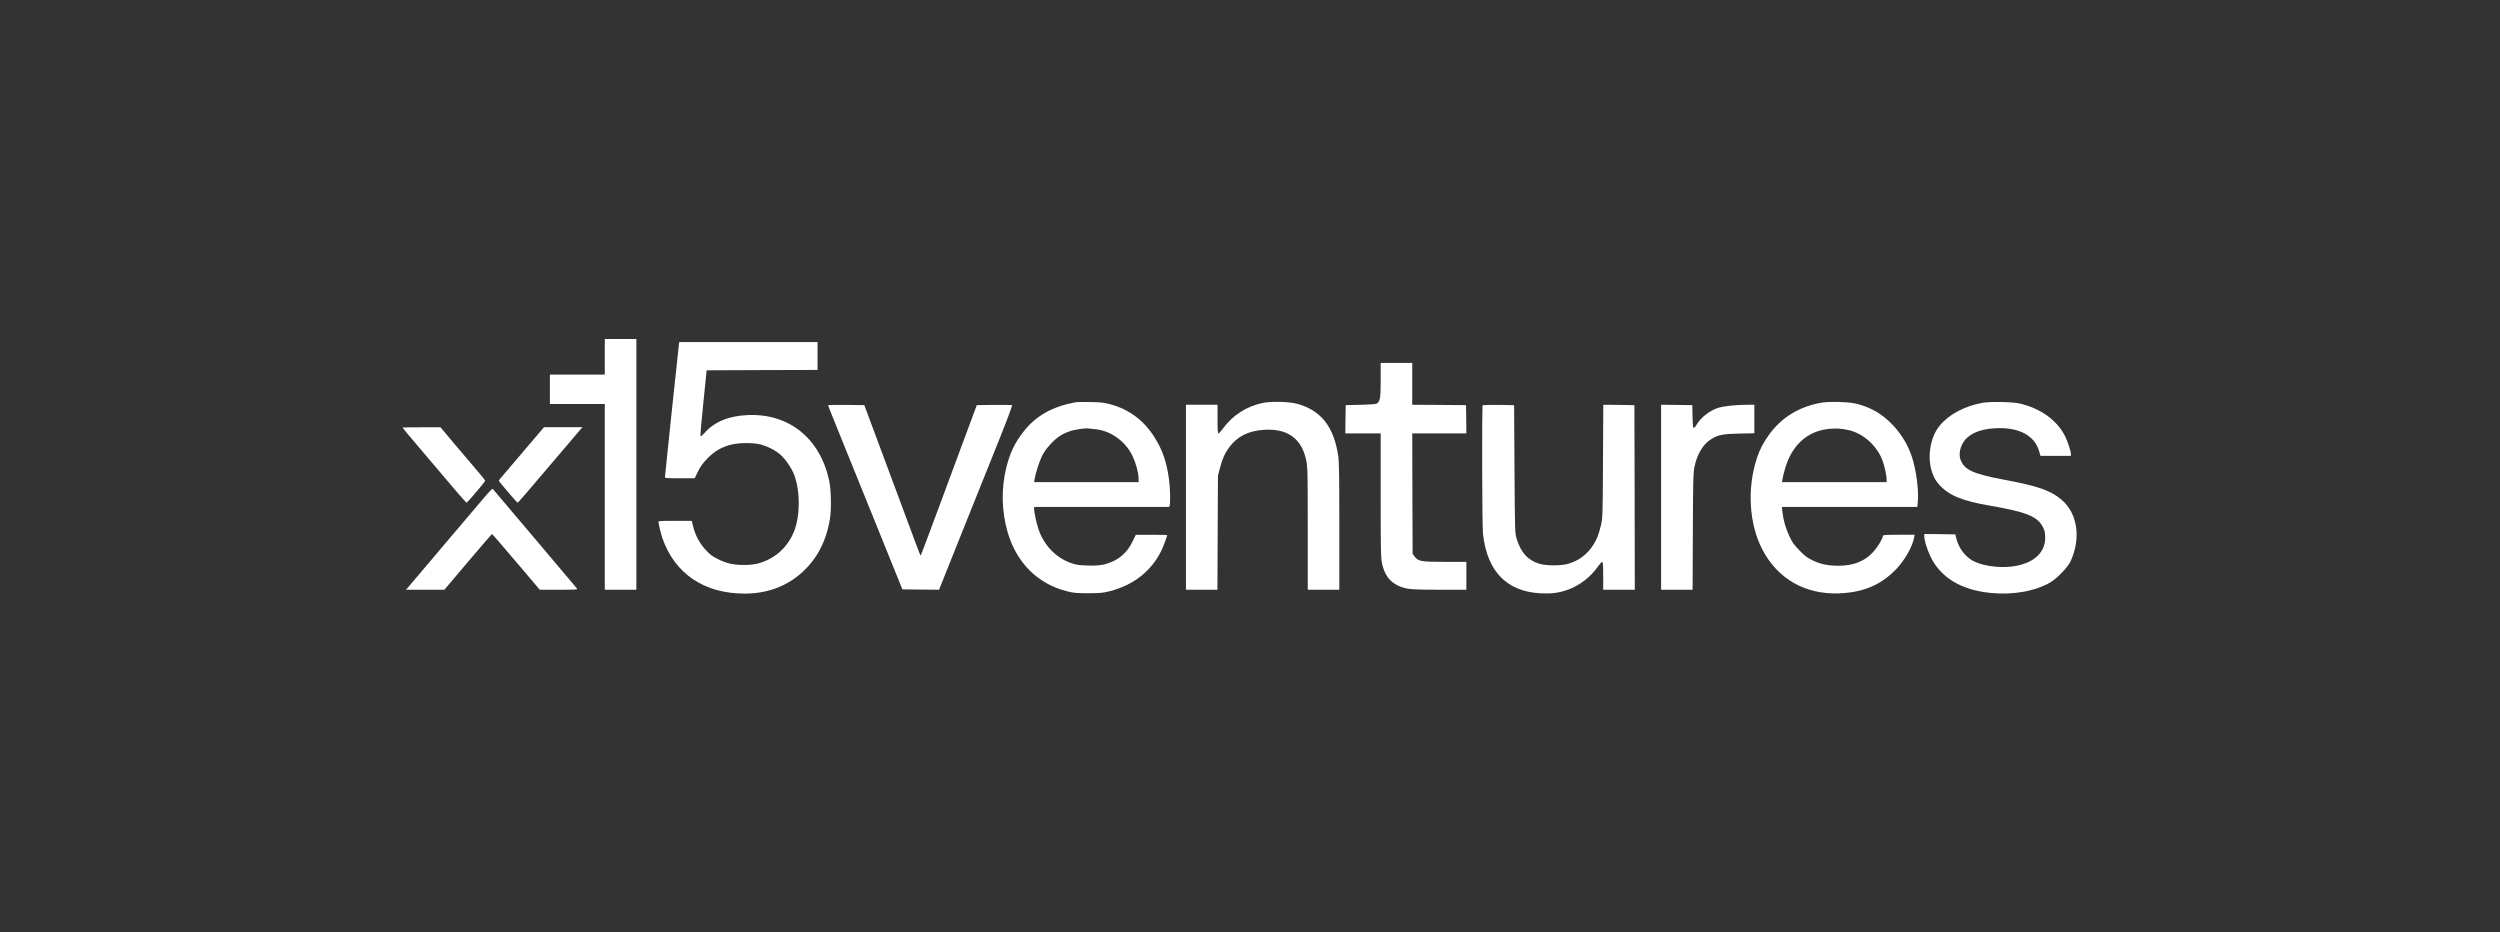 <svg width="118" height="44" viewBox="0 0 118 44" fill="none" xmlns="http://www.w3.org/2000/svg">
<rect x="0" y="0" width="118" height="44" fill="#333333" stroke="none"/>
<g clip-path="url(#clip0_2022_58)">
<path d="M28.546 16.84V17.68H27.25H25.955V18.374V19.068H27.25H28.546V23.452V27.835H29.291H30.036V21.918V16H29.291H28.546V16.84Z" fill="white"/>
<path d="M32.044 16.263C32.023 16.402 31.384 22.462 31.384 22.531C31.384 22.564 31.551 22.575 32.087 22.575H32.789L32.945 22.253C33.066 22.009 33.169 21.866 33.389 21.64C33.712 21.307 34.01 21.128 34.454 21.001C34.833 20.891 35.543 20.884 35.908 20.982C36.26 21.077 36.629 21.271 36.86 21.483C37.094 21.698 37.378 22.122 37.488 22.418C37.779 23.203 37.772 24.343 37.474 25.095C37.25 25.658 36.831 26.125 36.313 26.388C35.905 26.597 35.603 26.666 35.099 26.666C34.61 26.666 34.29 26.593 33.879 26.388C33.612 26.253 33.51 26.177 33.3 25.946C33.016 25.64 32.81 25.252 32.711 24.829L32.651 24.584H31.856C31.114 24.584 31.061 24.588 31.079 24.646C31.086 24.683 31.114 24.81 31.136 24.931C31.16 25.052 31.221 25.263 31.267 25.406C31.852 27.082 33.24 28.018 35.149 28.018C36.505 28.018 37.64 27.455 38.414 26.399C38.801 25.87 39.063 25.205 39.177 24.463C39.248 24.014 39.227 23.101 39.138 22.688C38.709 20.694 37.246 19.51 35.305 19.591C34.397 19.627 33.715 19.908 33.24 20.449C33.158 20.54 33.077 20.606 33.062 20.591C33.048 20.577 33.109 19.868 33.197 19.021L33.353 17.479L35.972 17.468L38.588 17.461V16.803V16.146H35.323H32.062L32.044 16.263Z" fill="white"/>
<path d="M65.168 17.936C65.168 18.776 65.147 18.911 65.008 19.032C64.959 19.076 64.792 19.09 64.231 19.105L63.518 19.123L63.507 19.788L63.5 20.456H64.334H65.168V23.36C65.168 25.844 65.175 26.308 65.225 26.549C65.363 27.265 65.736 27.645 66.435 27.784C66.634 27.82 67.01 27.835 67.957 27.835H69.213V27.177V26.52H68.227C67.081 26.52 66.939 26.498 66.776 26.275L66.676 26.144L66.665 23.298L66.658 20.456H67.936H69.213L69.206 19.788L69.196 19.123L67.929 19.112L66.658 19.105V18.119V17.132H65.913H65.168V17.936Z" fill="white"/>
<path d="M50.796 18.981C49.674 19.185 48.89 19.624 48.308 20.376C47.889 20.917 47.676 21.362 47.499 22.064C47.251 23.068 47.272 24.149 47.57 25.15C47.989 26.564 48.975 27.547 50.32 27.897C50.675 27.989 50.764 28 51.364 28C51.953 27.996 52.059 27.989 52.393 27.901C53.511 27.612 54.348 26.948 54.816 25.991C54.916 25.786 55.09 25.315 55.09 25.253C55.09 25.249 54.756 25.242 54.352 25.242H53.61L53.457 25.556C53.258 25.972 52.968 26.279 52.595 26.465C52.197 26.659 51.903 26.714 51.328 26.692C50.923 26.681 50.803 26.663 50.551 26.575C49.831 26.323 49.256 25.72 49.007 24.949C48.911 24.65 48.809 24.168 48.809 24.018V23.927H51.999H55.189L55.21 23.846C55.249 23.693 55.232 23.057 55.178 22.641C55.072 21.819 54.873 21.238 54.49 20.636C53.983 19.835 53.291 19.32 52.396 19.079C52.112 19.003 51.96 18.984 51.47 18.977C51.147 18.97 50.845 18.974 50.796 18.981ZM51.683 20.256C52.414 20.321 53.124 20.825 53.454 21.52C53.617 21.866 53.741 22.319 53.741 22.582V22.758H51.278H48.812L48.833 22.619C48.876 22.349 49.029 21.855 49.163 21.567C49.263 21.352 49.38 21.187 49.568 20.983C49.862 20.657 50.104 20.493 50.476 20.361C50.714 20.274 51.215 20.201 51.381 20.223C51.42 20.23 51.555 20.241 51.683 20.256Z" fill="white"/>
<path d="M59.554 19.028C58.816 19.196 58.191 19.598 57.744 20.201C57.641 20.343 57.538 20.456 57.513 20.456C57.478 20.456 57.467 20.299 57.467 19.781V19.105H56.722H55.977V23.47V27.835H56.722H57.463L57.474 25.143L57.488 22.447L57.581 22.089C57.701 21.644 57.801 21.413 58.01 21.125C58.386 20.606 58.904 20.34 59.646 20.288C60.771 20.208 61.449 20.701 61.658 21.75C61.718 22.056 61.726 22.29 61.726 24.957V27.835H62.471H63.216V24.847C63.216 22.414 63.205 21.797 63.163 21.516C62.96 20.142 62.35 19.368 61.232 19.061C60.831 18.952 59.972 18.933 59.554 19.028Z" fill="white"/>
<path d="M85.91 19.017C84.891 19.214 84.093 19.707 83.514 20.497C83.227 20.891 83.067 21.201 82.925 21.625C82.457 23.05 82.553 24.719 83.177 25.925C83.894 27.316 85.2 28.065 86.797 28.007C87.939 27.966 88.78 27.612 89.493 26.871C89.898 26.451 90.271 25.8 90.345 25.377L90.37 25.241H89.621C89.018 25.241 88.873 25.253 88.873 25.289C88.873 25.413 88.628 25.822 88.415 26.052C88.014 26.494 87.485 26.703 86.772 26.703C86.275 26.703 85.913 26.626 85.537 26.44C85.288 26.319 85.182 26.235 84.927 25.972C84.671 25.709 84.593 25.596 84.458 25.311C84.284 24.935 84.163 24.511 84.128 24.153L84.107 23.927H87.304H90.498L90.523 23.642C90.569 23.116 90.438 22.155 90.242 21.563C89.895 20.515 89.082 19.605 88.159 19.233C87.695 19.043 87.396 18.988 86.779 18.973C86.36 18.966 86.112 18.977 85.91 19.017ZM87.233 20.296C87.961 20.453 88.628 21.063 88.876 21.797C88.965 22.064 89.05 22.469 89.05 22.633V22.758H86.58H84.11L84.135 22.601C84.149 22.517 84.199 22.308 84.249 22.14C84.565 21.012 85.317 20.332 86.353 20.241C86.683 20.212 86.9 20.226 87.233 20.296Z" fill="white"/>
<path d="M93.573 19.014C92.718 19.167 91.987 19.562 91.546 20.099C91.089 20.657 90.947 21.633 91.216 22.349C91.301 22.579 91.376 22.703 91.528 22.875C91.99 23.386 92.597 23.638 93.949 23.872C95.595 24.157 96.124 24.361 96.394 24.822C96.49 24.986 96.518 25.074 96.532 25.278C96.585 26.071 95.989 26.619 94.935 26.743C94.275 26.82 93.455 26.684 93.062 26.436C92.71 26.213 92.444 25.841 92.338 25.413L92.292 25.223L91.557 25.212L90.826 25.205V25.304C90.826 25.505 90.943 25.892 91.113 26.257C91.578 27.247 92.558 27.846 93.942 27.985C95.014 28.095 96.074 27.904 96.788 27.481C97.104 27.291 97.593 26.779 97.725 26.506C98.232 25.417 98.065 24.241 97.313 23.594C96.802 23.156 96.202 22.944 94.637 22.652C93.136 22.367 92.735 22.188 92.544 21.717C92.43 21.432 92.522 21.03 92.767 20.745C93.048 20.427 93.509 20.252 94.162 20.215C95.276 20.15 96.032 20.544 96.248 21.304L96.309 21.516H97.029H97.746V21.421C97.746 21.304 97.593 20.836 97.483 20.61C97.107 19.846 96.33 19.28 95.333 19.047C94.999 18.966 93.938 18.948 93.573 19.014Z" fill="white"/>
<path d="M39.086 19.131C39.086 19.156 39.263 19.594 41.425 24.931L42.592 27.817L43.458 27.828L44.324 27.835L45.392 25.161C45.981 23.689 46.765 21.731 47.138 20.811C47.574 19.719 47.794 19.131 47.766 19.12C47.745 19.112 47.361 19.109 46.914 19.112L46.105 19.123L45.541 20.639C45.232 21.472 44.636 23.072 44.224 24.19C43.809 25.311 43.462 26.228 43.451 26.228C43.44 26.228 43.135 25.417 42.77 24.427C42.4 23.441 41.808 21.841 41.449 20.877L40.796 19.123L39.941 19.112C39.473 19.109 39.086 19.116 39.086 19.131Z" fill="white"/>
<path d="M69.983 19.126C69.94 19.17 69.954 24.803 69.997 25.194C70.189 26.976 71.126 27.933 72.744 28.006C73.24 28.028 73.581 27.985 73.993 27.838C74.55 27.641 75.072 27.243 75.423 26.739C75.512 26.618 75.6 26.52 75.625 26.52C75.661 26.52 75.671 26.669 75.671 27.177V27.835H76.416H77.162L77.155 23.481L77.144 19.123L76.409 19.112L75.675 19.105L75.661 21.76C75.65 24.288 75.643 24.434 75.575 24.748C75.476 25.183 75.38 25.442 75.206 25.716C74.926 26.162 74.511 26.472 74.004 26.615C73.652 26.713 72.964 26.706 72.637 26.604C72.098 26.432 71.778 26.067 71.583 25.42C71.505 25.15 71.505 25.132 71.484 22.136L71.466 19.123L70.735 19.112C70.334 19.108 69.997 19.116 69.983 19.126Z" fill="white"/>
<path d="M78.404 23.47V27.835H79.15H79.891L79.902 25.085C79.913 22.601 79.92 22.308 79.98 22.027C80.101 21.436 80.395 20.95 80.775 20.723C81.101 20.526 81.311 20.482 82.088 20.464L82.805 20.449V19.777V19.105H82.478C81.957 19.105 81.375 19.167 81.108 19.247C80.704 19.372 80.282 19.7 80.069 20.058C79.92 20.303 79.898 20.256 79.888 19.66L79.877 19.123L79.142 19.112L78.404 19.105V23.47Z" fill="white"/>
<path d="M19 20.186C19 20.197 19.444 20.727 19.986 21.362C20.526 21.998 21.2 22.79 21.48 23.123C21.764 23.455 22.006 23.726 22.023 23.726C22.059 23.726 22.904 22.732 22.904 22.688C22.904 22.674 22.74 22.469 22.542 22.239C22.339 22.005 21.864 21.442 21.484 20.993L20.792 20.168H19.898C19.404 20.164 19 20.175 19 20.186Z" fill="white"/>
<path d="M24.831 21.158C24.366 21.706 23.887 22.268 23.767 22.407C23.642 22.546 23.543 22.674 23.543 22.684C23.543 22.725 24.398 23.726 24.43 23.726C24.459 23.726 24.788 23.342 26.463 21.369C26.932 20.818 27.354 20.321 27.404 20.263L27.496 20.164H26.588H25.676L24.831 21.158Z" fill="white"/>
<path d="M22.984 23.331C22.849 23.488 21.966 24.529 21.022 25.643C20.082 26.758 19.276 27.707 19.237 27.751L19.166 27.835H20.071H20.976L22.087 26.52C22.701 25.797 23.212 25.205 23.222 25.205C23.236 25.205 23.747 25.797 24.361 26.52L25.476 27.835H26.377C27.229 27.835 27.275 27.831 27.229 27.773C27.2 27.736 26.302 26.674 25.231 25.406C24.159 24.142 23.272 23.09 23.258 23.076C23.244 23.061 23.123 23.174 22.984 23.331Z" fill="white"/>
</g>
<defs>
<clipPath id="clip0_2022_58">
<rect width="79" height="12" fill="white" transform="translate(19 16)"/>
</clipPath>
</defs>
</svg>
